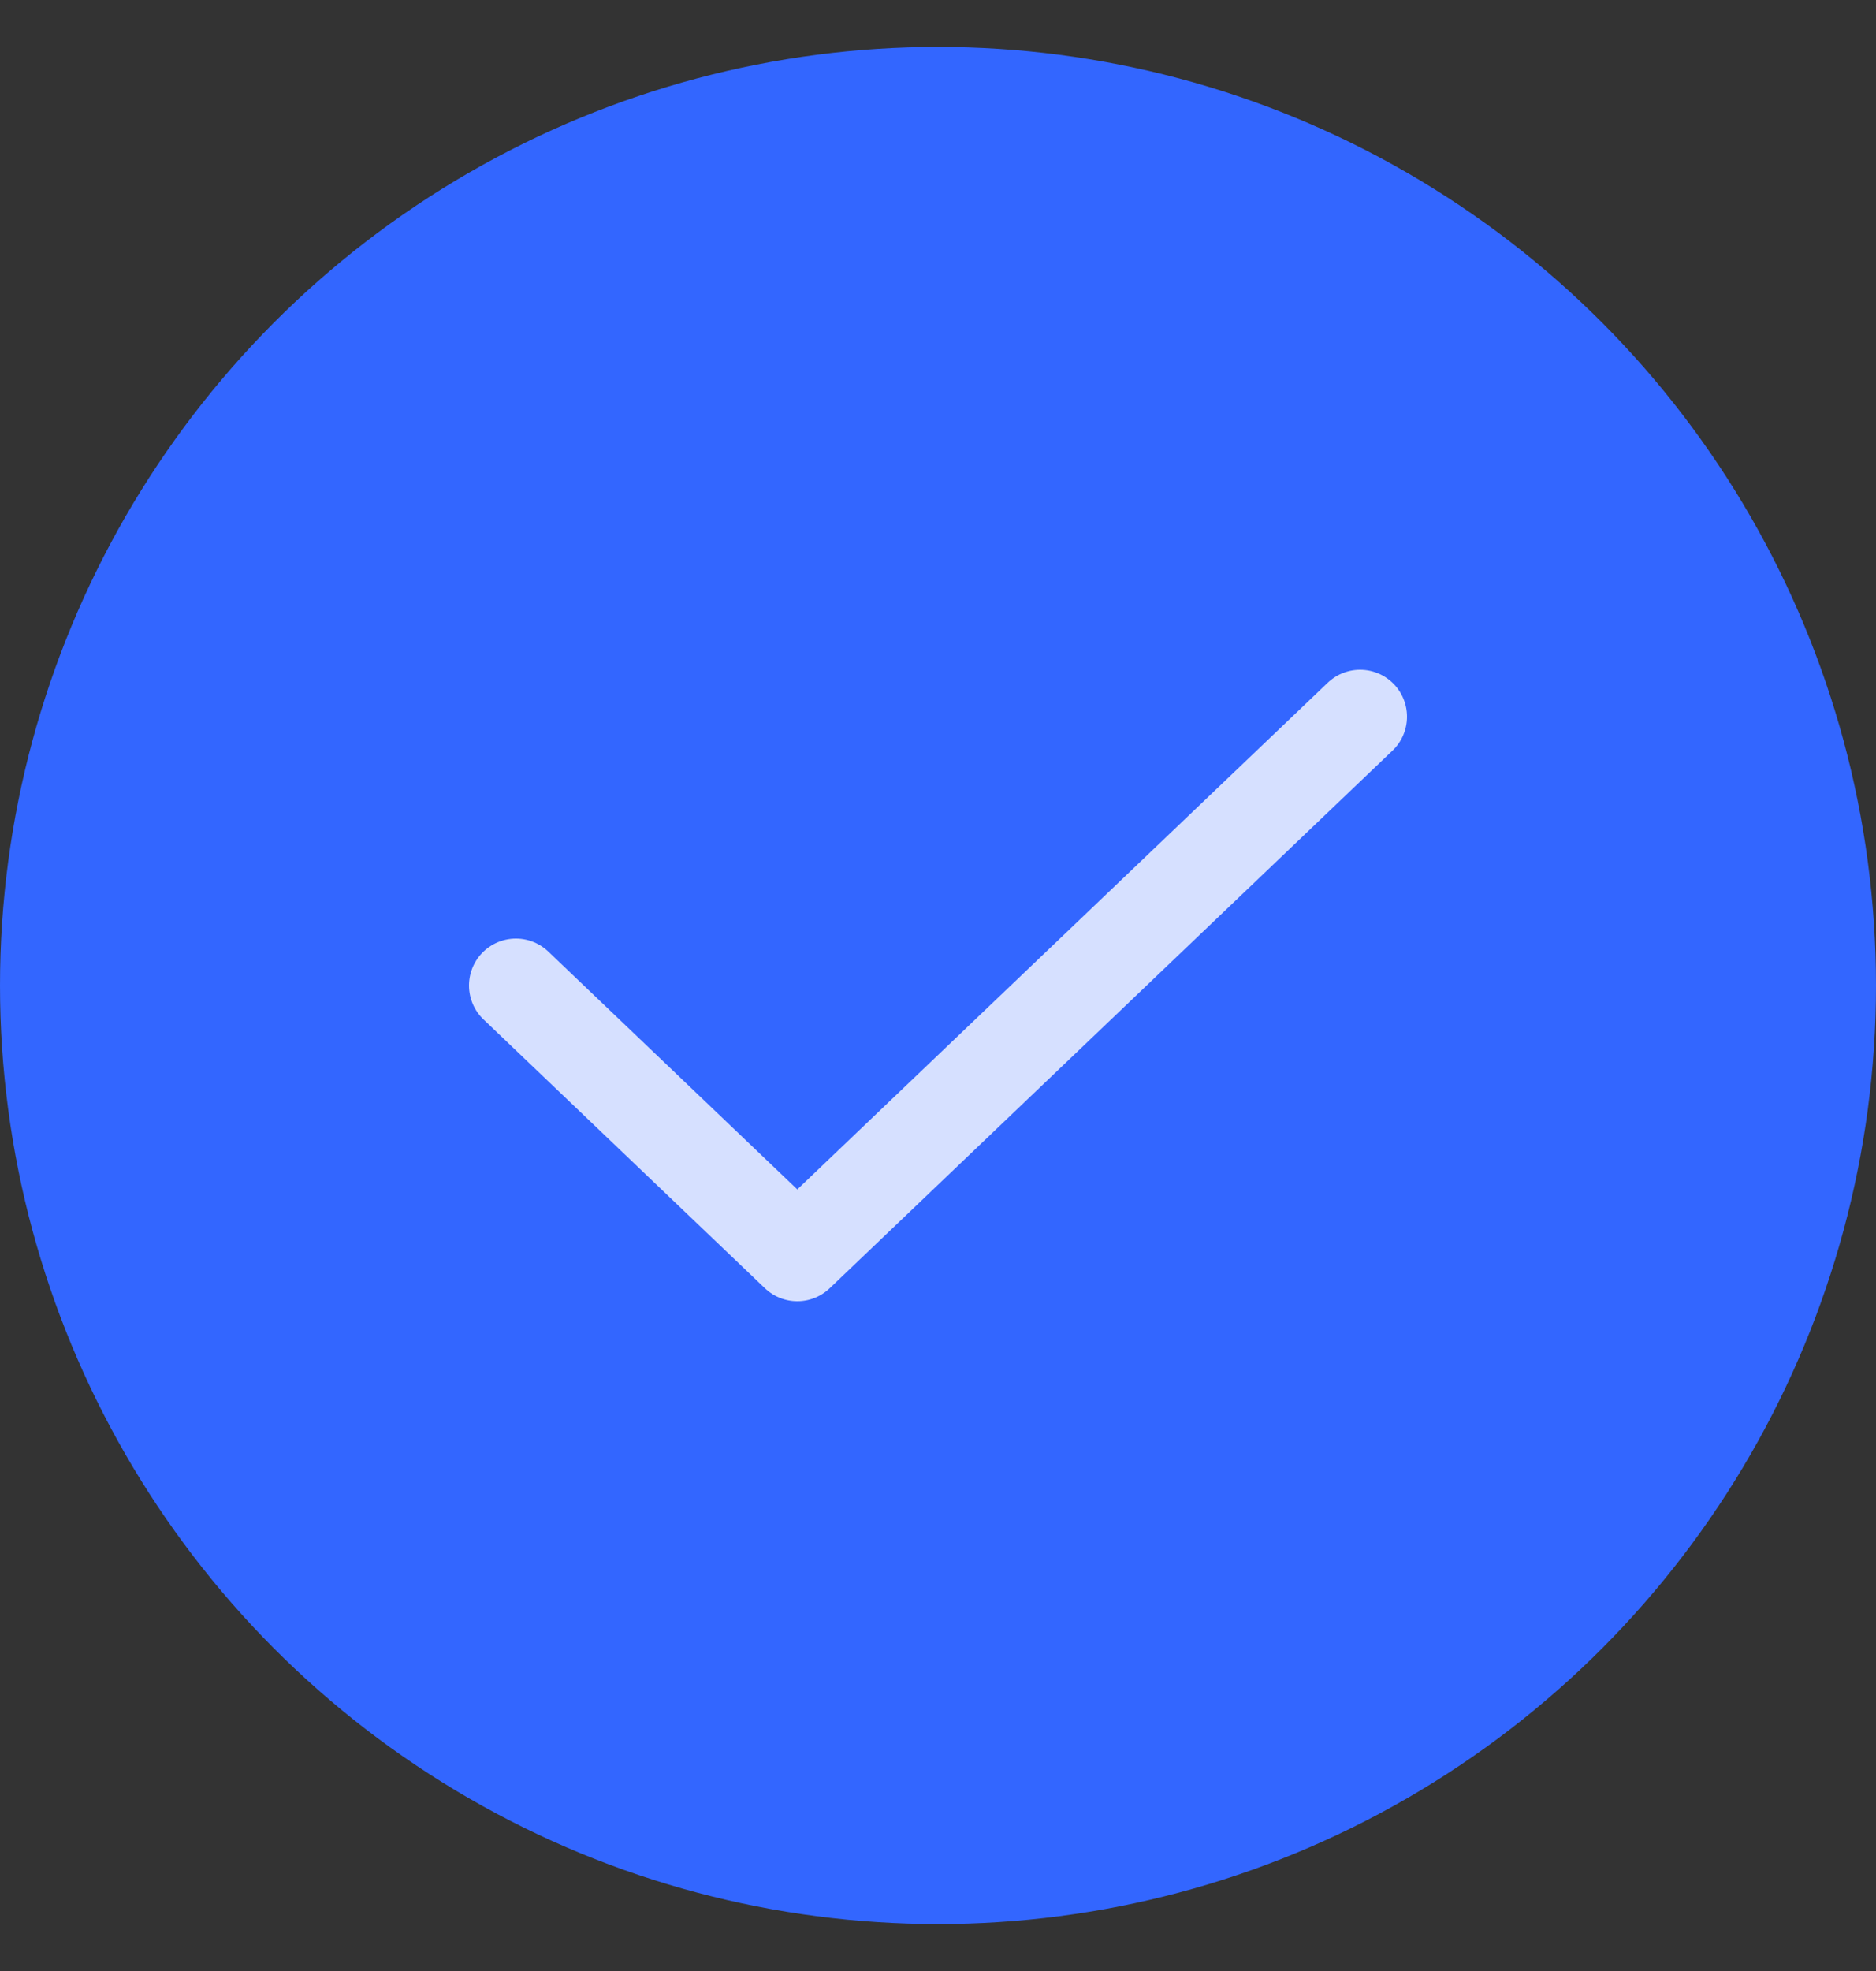 <svg width="20" height="21" viewBox="0 0 20 21" fill="none" xmlns="http://www.w3.org/2000/svg">
<rect x="0" y="0" width="20" height="21" fill="#333333" stroke="none"/>
<circle cx="10" cy="10.5" r="10" fill="#3366FF"/>
<path opacity="0.8" d="M14.5 7.636L8.5 13.364L5.5 10.5" stroke="white" stroke-linecap="round" stroke-linejoin="round"/>
</svg>
